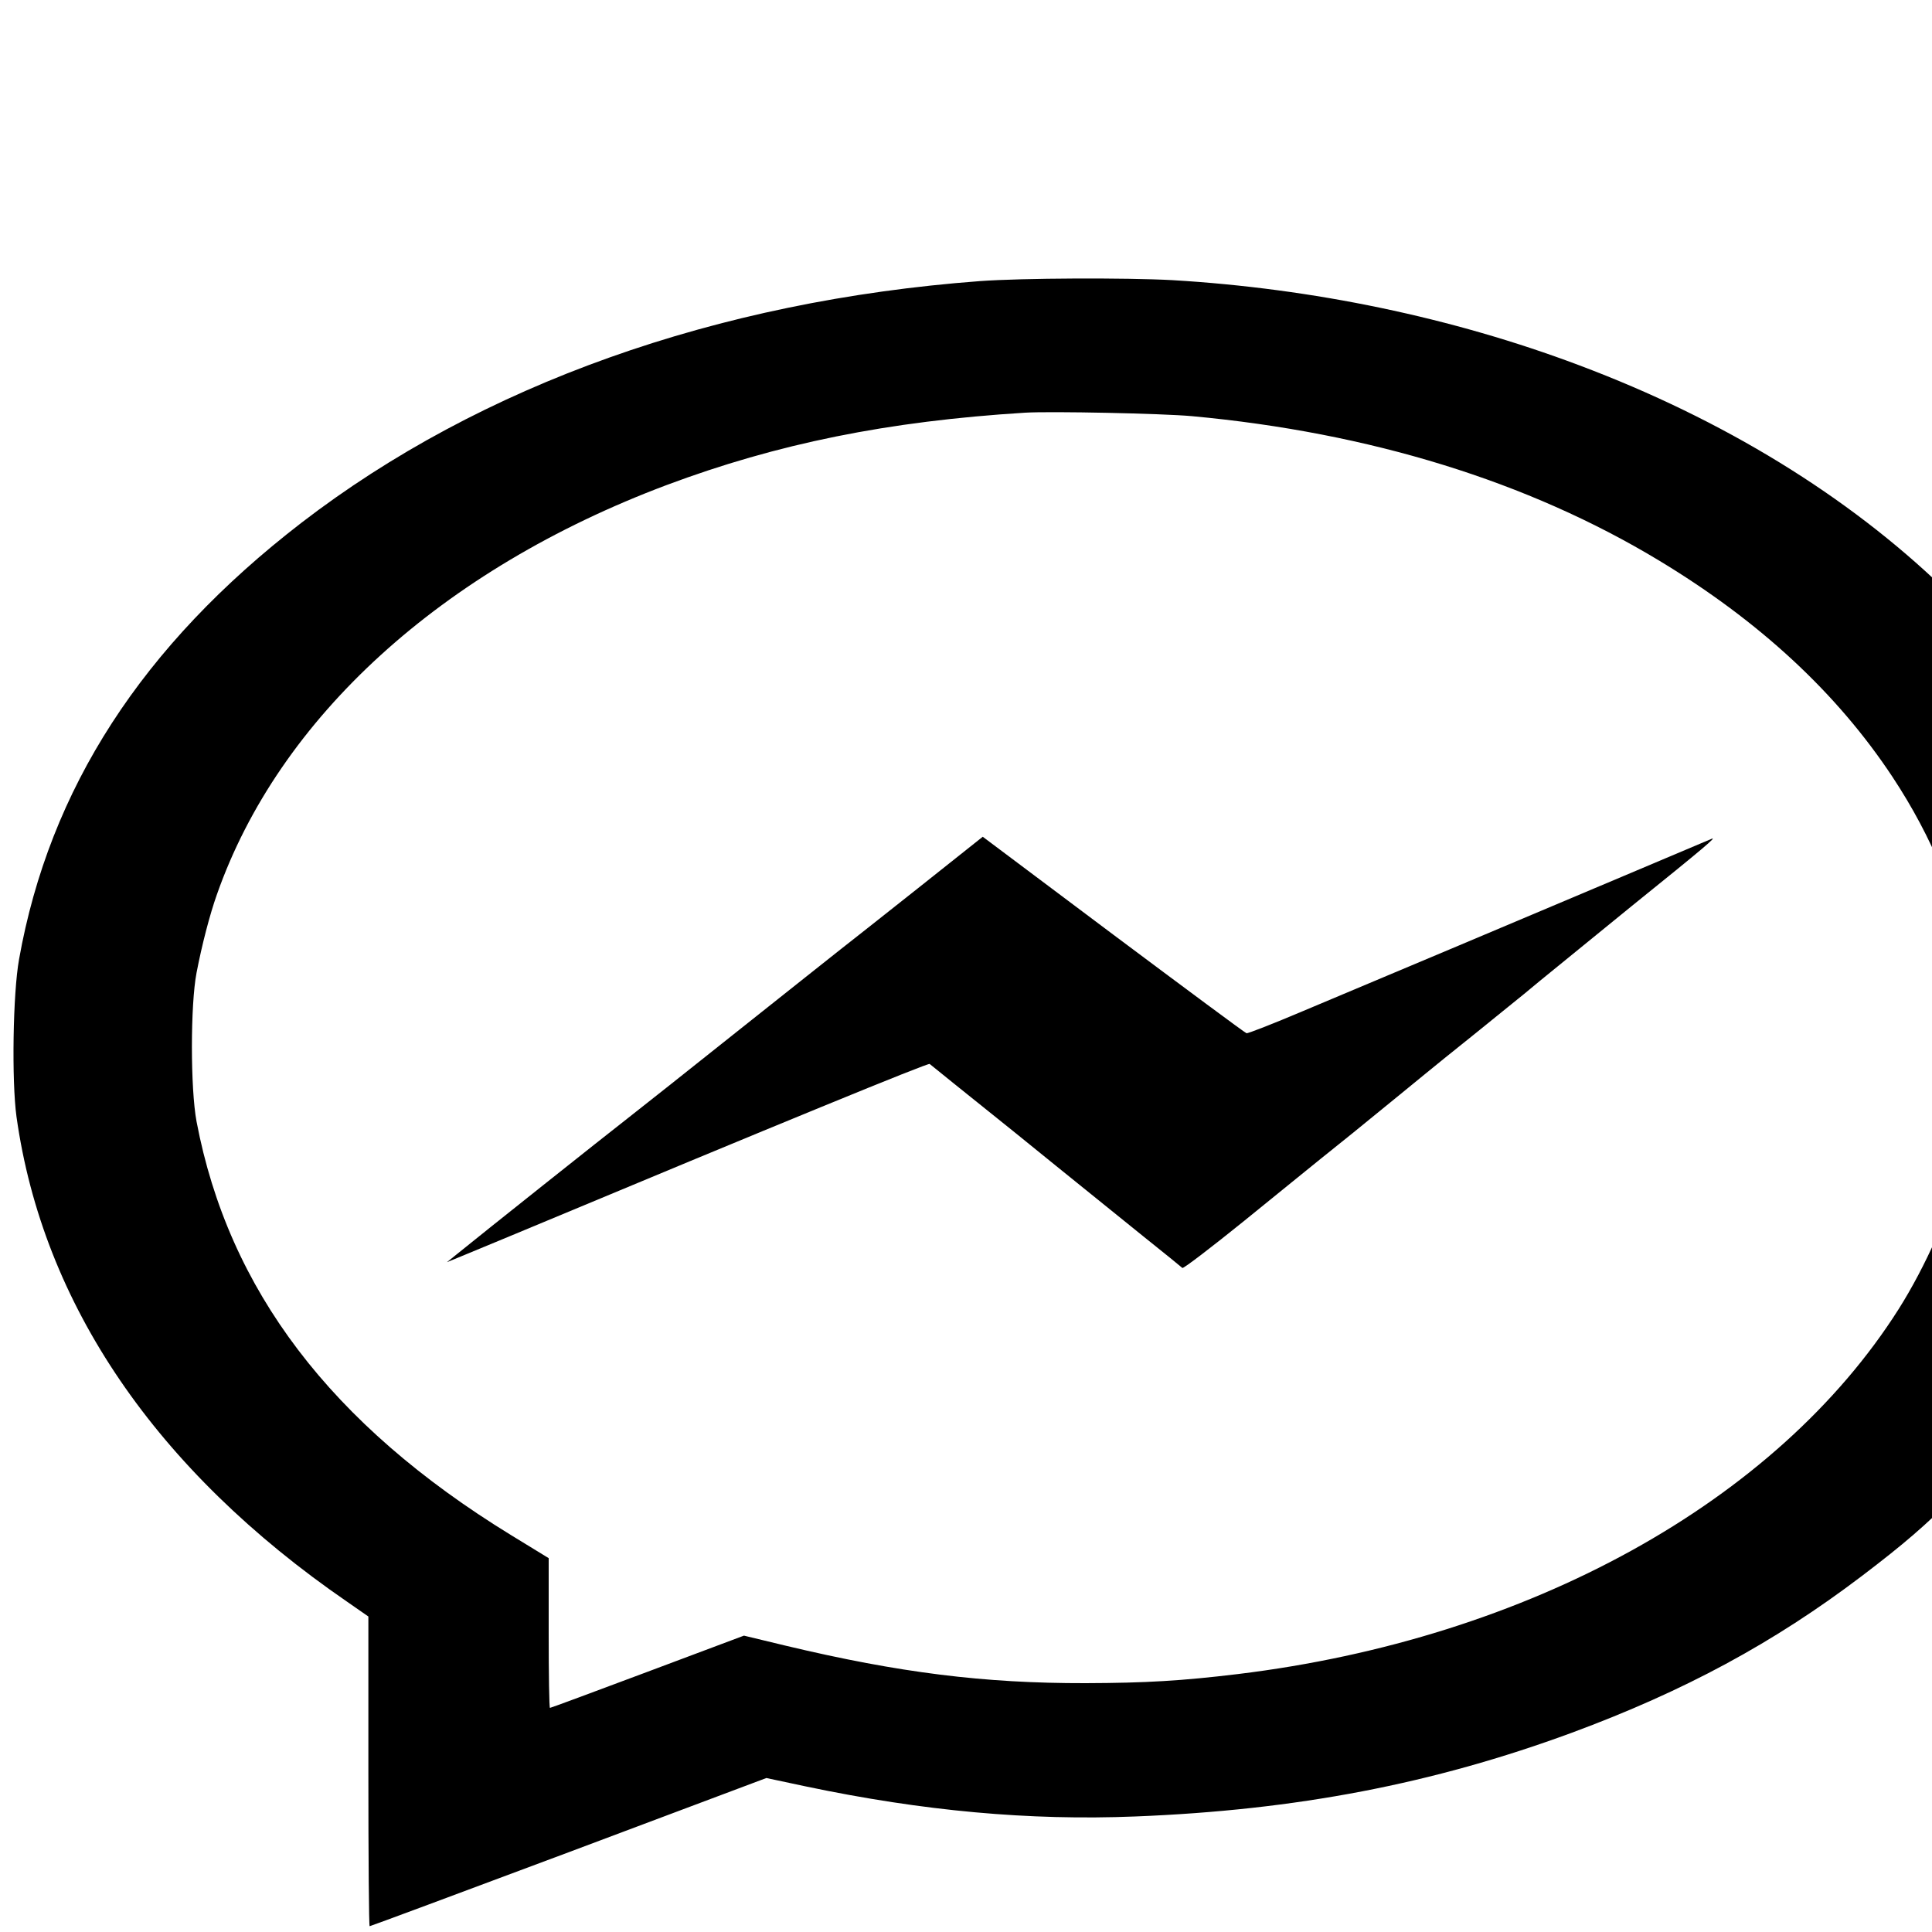 <?xml version="1.0" standalone="no"?>
<!DOCTYPE svg PUBLIC "-//W3C//DTD SVG 20010904//EN"
 "http://www.w3.org/TR/2001/REC-SVG-20010904/DTD/svg10.dtd">
<svg version="1.0" xmlns="http://www.w3.org/2000/svg"
 width="30pt" height="30pt" viewBox="0 0 30 30"
 preserveAspectRatio="xMidYMid meet">
<g transform="translate(0,30) scale(0.004,-0.003)"
fill="#000000" stroke="none">
<path d="M3804 8545 c-1022 -102 -1938 -537 -2634 -1251 -618 -635 -978 -1376
-1096 -2259 -24 -177 -29 -629 -10 -815 102 -970 542 -1831 1284 -2511 l82
-76 0 -801 c0 -441 2 -802 5 -802 3 0 350 172 773 383 l767 384 155 -44 c454
-127 866 -177 1277 -155 627 33 1156 169 1694 433 438 216 785 466 1126 811
164 166 248 263 367 422 372 498 621 1074 720 1667 42 252 51 360 50 659 0
307 -17 484 -70 745 -241 1189 -1038 2211 -2165 2775 -490 246 -1032 397
-1578 440 -180 13 -584 11 -747 -5z m823 -699 c691 -85 1305 -338 1813 -747
389 -313 690 -684 906 -1119 313 -631 405 -1324 268 -2025 -44 -225 -139 -510
-243 -730 -474 -998 -1437 -1707 -2566 -1890 -218 -35 -356 -46 -591 -47 -394
-1 -723 54 -1161 193 l-165 53 -374 -187 c-206 -103 -376 -187 -379 -187 -3 0
-5 174 -5 388 l0 387 -147 120 c-699 572 -1096 1269 -1220 2140 -24 171 -24
604 0 770 21 146 52 304 79 405 241 916 873 1682 1745 2119 431 215 860 331
1393 375 99 8 532 -4 647 -18z"/>
<path d="M3563 5402 c-139 -147 -274 -289 -301 -317 -26 -27 -202 -214 -392
-415 -189 -201 -385 -408 -435 -460 -85 -88 -566 -598 -659 -699 l-41 -44 55
30 c30 17 116 64 190 105 1060 590 1624 898 1629 891 13 -14 162 -175 231
-248 36 -38 153 -164 260 -280 107 -115 260 -280 339 -365 80 -85 148 -159
151 -163 4 -4 112 106 241 245 128 139 261 282 294 318 34 36 90 96 126 135
35 38 66 72 69 75 3 3 54 59 115 125 60 66 137 149 170 185 34 36 90 96 126
135 35 38 92 99 125 135 34 36 88 95 120 131 33 36 194 211 359 390 279 300
333 361 309 347 -8 -5 -574 -323 -979 -551 -88 -49 -214 -120 -280 -157 -66
-37 -214 -120 -328 -184 -115 -65 -213 -116 -218 -114 -6 2 -238 232 -517 510
l-507 507 -252 -267z"/>
</g>
</svg>
